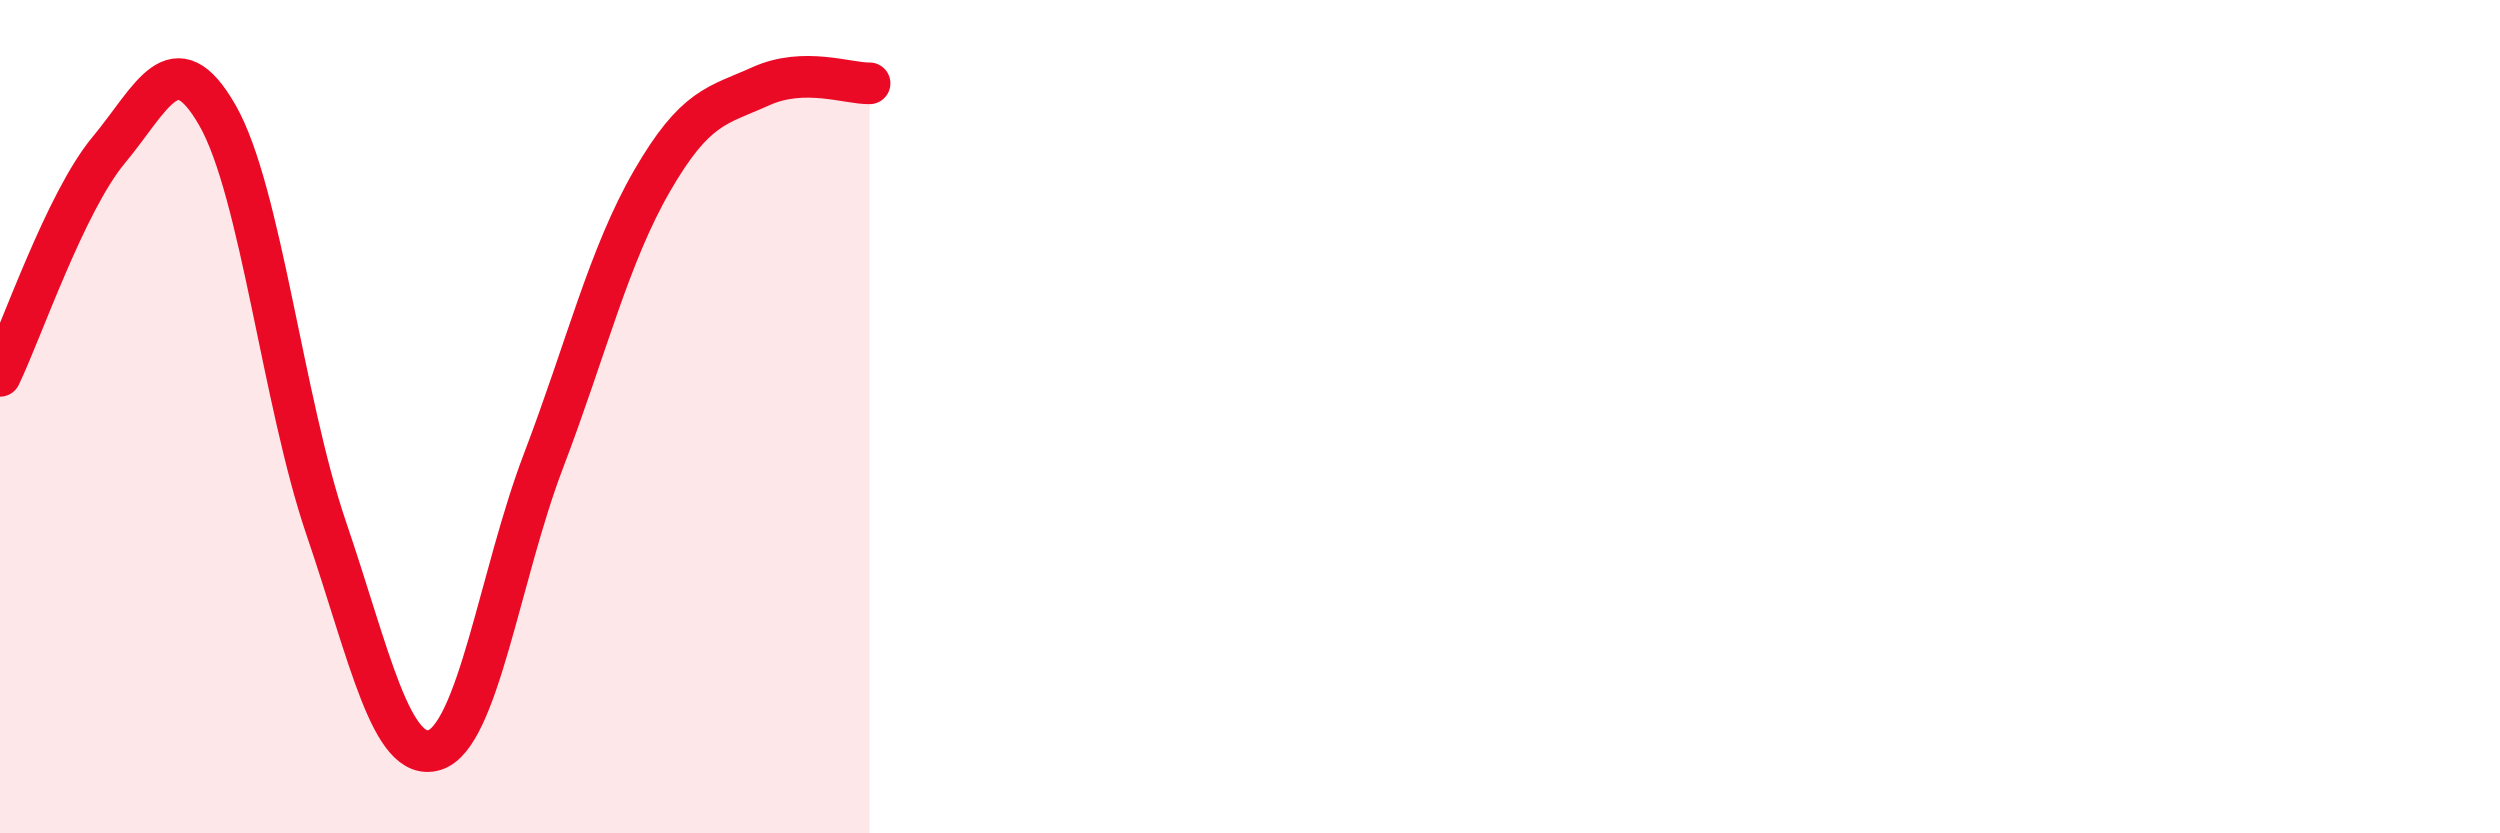 
    <svg width="60" height="20" viewBox="0 0 60 20" xmlns="http://www.w3.org/2000/svg">
      <path
        d="M 0,9.02 C 0.52,7.94 1.57,4.85 2.61,3.6 C 3.65,2.35 4.18,0.95 5.22,2.77 C 6.26,4.59 6.79,9.63 7.83,12.68 C 8.87,15.73 9.39,18.32 10.43,18 C 11.47,17.68 12,13.8 13.04,11.07 C 14.08,8.34 14.61,6.14 15.65,4.34 C 16.69,2.54 17.22,2.54 18.26,2.07 C 19.3,1.6 20.35,2.01 20.87,2L20.87 20L0 20Z"
        fill="#EB0A25"
        opacity="0.1"
        stroke-linecap="round"
        stroke-linejoin="round"
      />
      <path
        d="M 0,9.02 C 0.52,7.94 1.57,4.85 2.61,3.6 C 3.65,2.35 4.18,0.95 5.22,2.77 C 6.26,4.59 6.79,9.63 7.83,12.68 C 8.87,15.73 9.39,18.32 10.43,18 C 11.47,17.68 12,13.8 13.04,11.07 C 14.08,8.34 14.61,6.14 15.65,4.34 C 16.69,2.54 17.22,2.54 18.26,2.07 C 19.3,1.6 20.35,2.01 20.87,2"
        stroke="#EB0A25"
        stroke-width="1"
        fill="none"
        stroke-linecap="round"
        stroke-linejoin="round"
      />
    </svg>
  